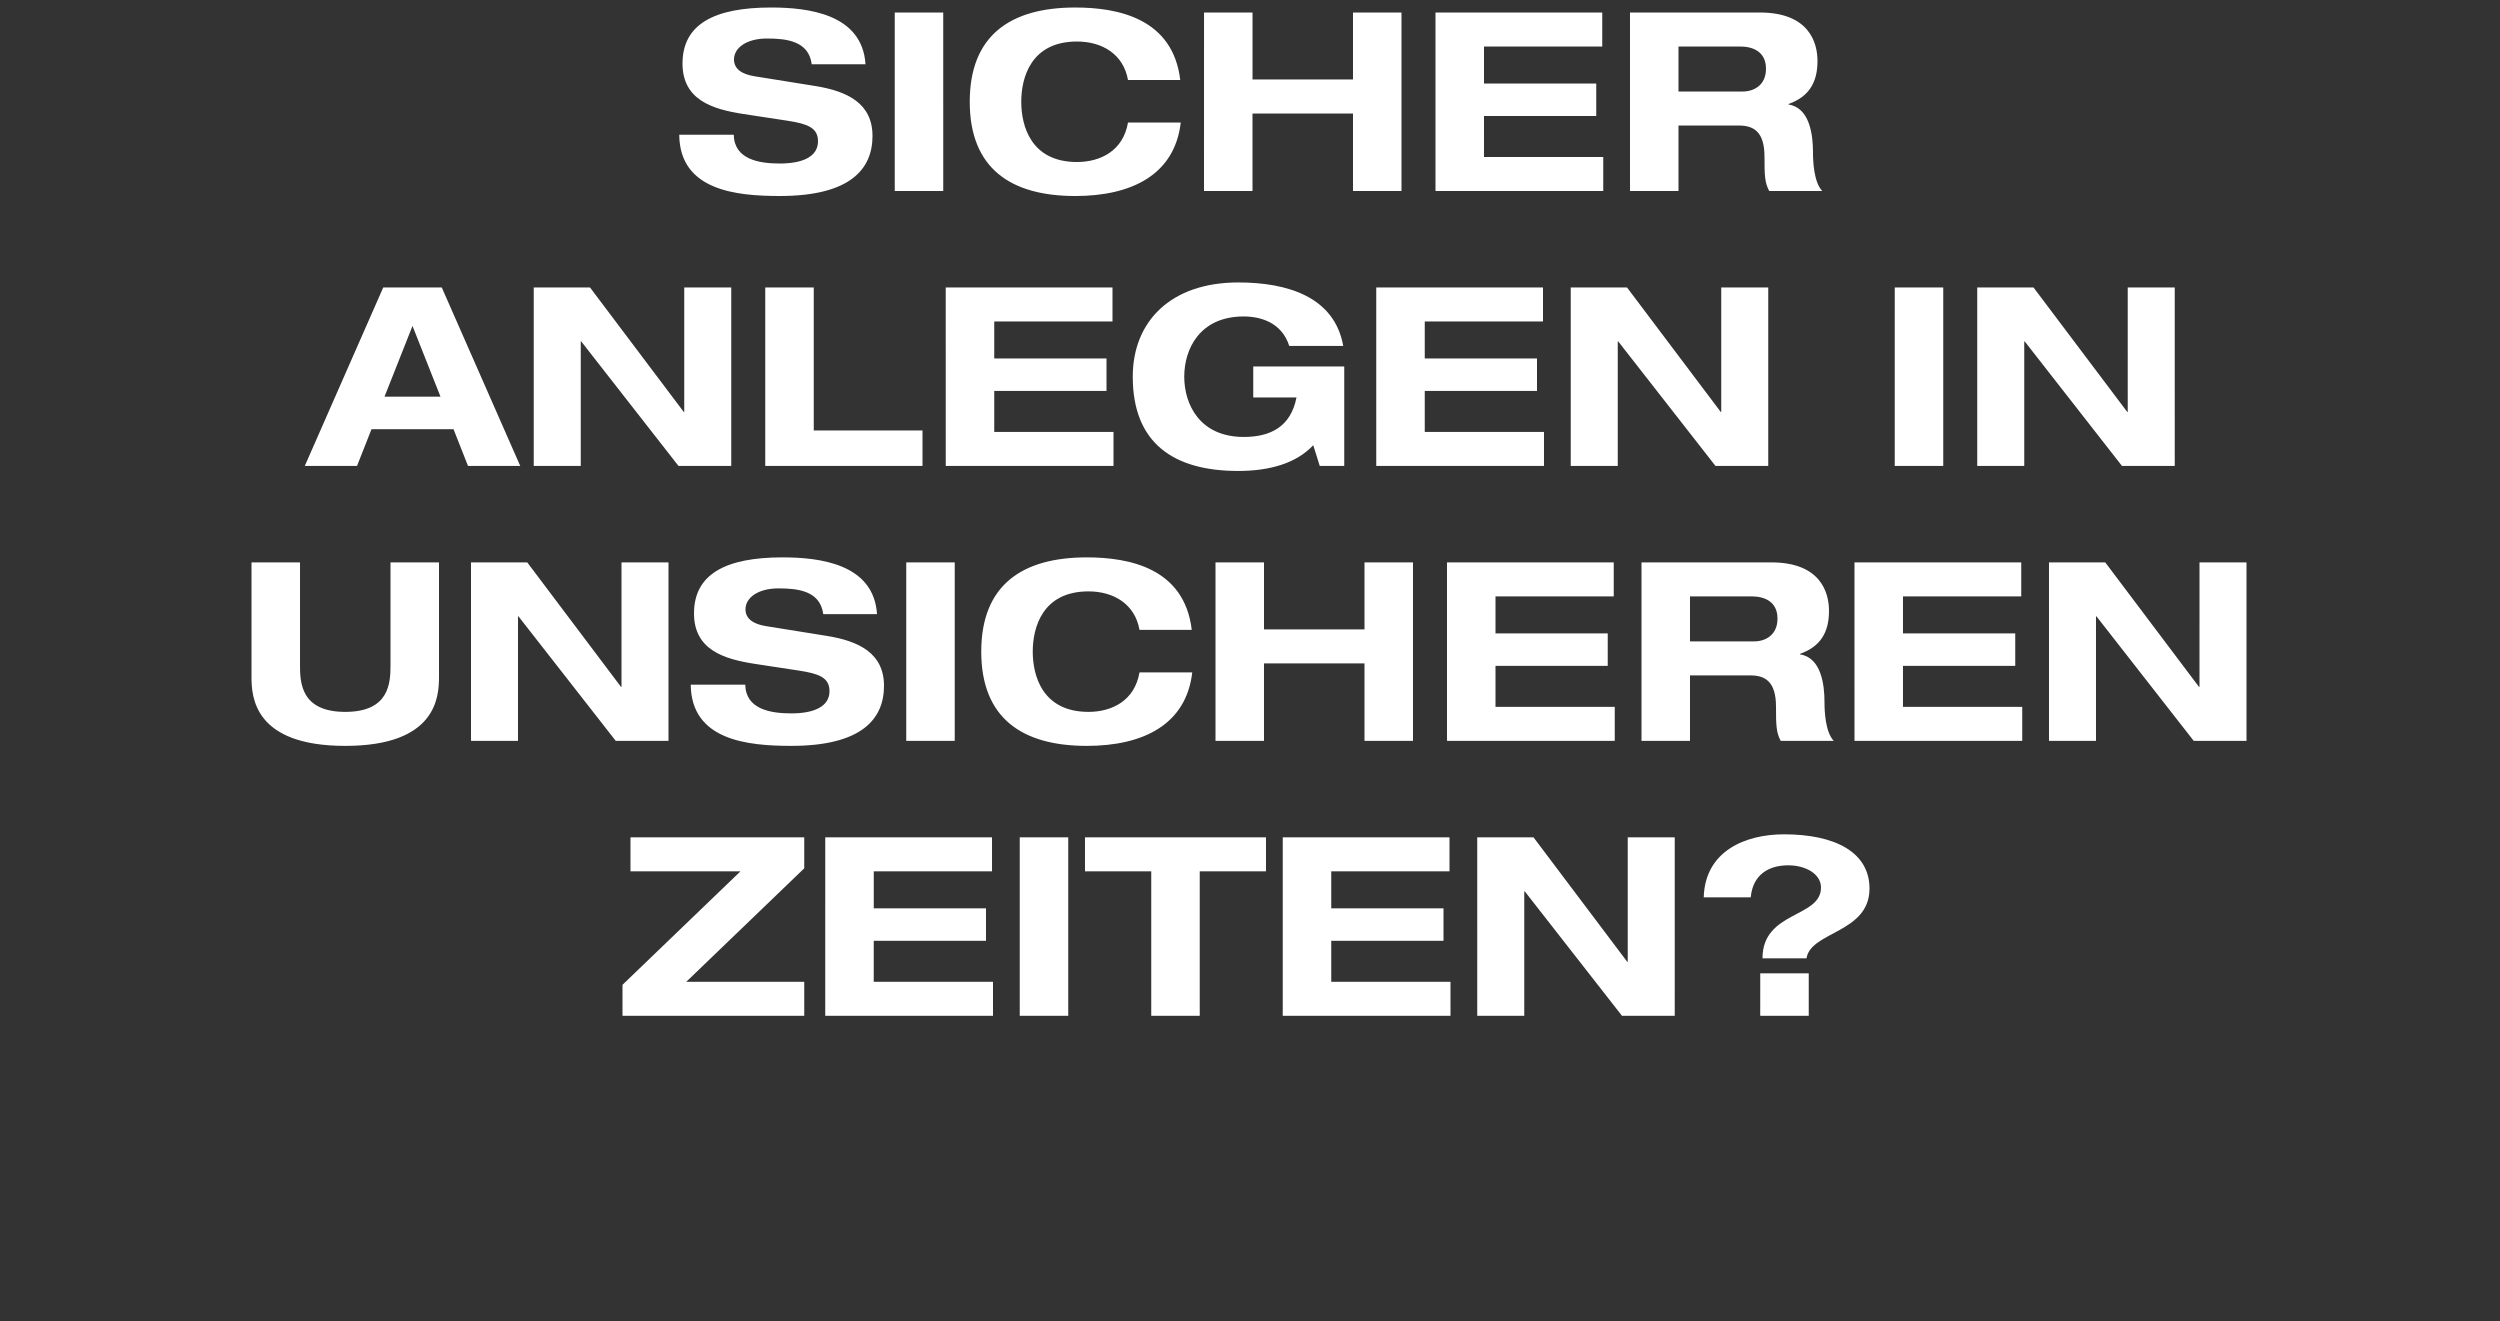 <svg width="160.856" height="85" viewBox="0 0 160.856 85" xmlns="http://www.w3.org/2000/svg"><rect x="0" y="0" width="160.856" height="85" fill="#333333" stroke="none"/><path d="M55.688 4.135C55.48.885 51.972.483 49.608.483c-3.603 0-5.694 1.046-5.694 3.603 0 2.349 1.93 2.944 3.924 3.25l2.848.434c1.238.193 1.946.434 1.946 1.319 0 .997-.997 1.432-2.461 1.432-1.351 0-2.928-.274-2.96-1.85h-3.507c.033 3.587 3.668 3.94 6.467 3.94 4.52 0 5.968-1.72 5.968-3.86 0-2.09-1.593-2.88-3.684-3.217l-3.909-.627c-.804-.129-1.319-.467-1.319-1.078 0-.772.837-1.351 2.124-1.351 1.254 0 2.686.16 2.879 1.657zm1.882 8.155h3.12V.805h-3.12zm18.37-7.142C75.473 1.191 71.95.483 69.184.483c-4.182 0-6.788 1.802-6.788 6.064 0 4.263 2.606 6.065 6.788 6.065 3.651 0 6.402-1.384 6.788-4.73h-3.394c-.306 1.818-1.77 2.542-3.281 2.542-2.96 0-3.587-2.316-3.587-3.877 0-1.56.627-3.876 3.587-3.876 1.624 0 2.992.82 3.281 2.477zm1.528 7.142h3.12V7.303h6.467v4.987h3.12V.805h-3.12v4.31H80.59V.806h-3.12zm14.895 0h10.794v-2.188h-7.673V7.464h7.222v-2.09h-7.222V2.992h7.608V.805H92.363zm15.635-9.297h3.974c.756 0 1.656.29 1.656 1.431 0 1.078-.804 1.464-1.496 1.464h-4.134zm-3.12 9.297h3.12V8.076h3.877c.965 0 1.657.402 1.657 2.01 0 1.207.016 1.673.306 2.204h3.41c-.547-.58-.596-1.93-.596-2.493 0-1.126-.209-2.863-1.576-3.073v-.032c1.303-.466 1.866-1.367 1.866-2.766 0-1.175-.53-3.121-3.716-3.121h-8.348zM28.343 25.524H24.74l1.801-4.552zm1.77 4.456h3.361l-5.05-11.485h-3.765L19.61 29.98h3.361l.933-2.365h5.276zm13.913-3.474h-.032l-6.032-8.011h-3.62V29.98h3.025v-8.01h.032l6.257 8.01h3.394V18.495h-3.024zm5.212 3.474h10.118v-2.284h-6.997v-9.201h-3.121zm11.614 0h10.793v-2.188h-7.673v-2.638h7.223v-2.09h-7.223v-2.381h7.609v-2.188H60.85zm19.785-4.407h2.783c-.37 1.898-1.69 2.541-3.394 2.541-2.831 0-3.829-2.091-3.829-3.877 0-1.785.998-3.876 3.829-3.876 1.126 0 2.46.418 2.927 1.898h3.475c-.563-3.153-3.571-4.086-6.756-4.086-4.343 0-6.788 2.51-6.788 6.064 0 4.263 2.606 6.065 6.788 6.065 1.994 0 3.732-.483 4.825-1.657l.419 1.335h1.576v-6.402h-5.855zm7.914 4.407h10.793v-2.188h-7.672v-2.638h7.222v-2.09h-7.222v-2.381h7.608v-2.188H88.551zm22.198-3.474h-.032l-6.032-8.011h-3.62V29.98h3.025v-8.01h.032l6.257 8.01h3.394V18.495h-3.024zm11.163 3.474h3.121V18.495h-3.12zm14.992-3.474h-.032l-6.032-8.011h-3.62V29.98h3.025v-8.01h.032l6.257 8.01h3.394V18.495h-3.024zM16.182 43.552c0 1.287.16 4.44 6.032 4.44 5.871 0 6.032-3.153 6.032-4.44v-7.367h-3.12v6.595c0 1.126-.049 3.024-2.912 3.024s-2.911-1.898-2.911-3.024v-6.595h-3.12zm23.807.644h-.032l-6.033-8.011h-3.619V47.67h3.024v-8.01h.032l6.258 8.01h3.394V36.185h-3.024zm16.44-4.681c-.21-3.25-3.717-3.652-6.081-3.652-3.603 0-5.694 1.046-5.694 3.603 0 2.349 1.93 2.944 3.924 3.25l2.848.434c1.238.193 1.946.434 1.946 1.319 0 .997-.997 1.432-2.461 1.432-1.351 0-2.928-.274-2.96-1.85h-3.507c.033 3.587 3.668 3.94 6.467 3.94 4.52 0 5.968-1.72 5.968-3.86 0-2.09-1.593-2.88-3.684-3.217l-3.909-.627c-.804-.129-1.319-.467-1.319-1.078 0-.772.837-1.351 2.123-1.351 1.255 0 2.687.16 2.88 1.657zm1.881 8.155h3.12V36.185h-3.12zm18.37-7.142c-.467-3.957-3.99-4.665-6.756-4.665-4.182 0-6.788 1.802-6.788 6.064 0 4.263 2.606 6.065 6.788 6.065 3.651 0 6.402-1.384 6.788-4.73h-3.394c-.306 1.818-1.77 2.542-3.281 2.542-2.96 0-3.588-2.316-3.588-3.877 0-1.56.628-3.876 3.588-3.876 1.624 0 2.991.82 3.281 2.477zm1.528 7.142h3.12v-4.987h6.467v4.987h3.12V36.185h-3.12v4.31h-6.466v-4.31h-3.121zm14.895 0h10.794v-2.188h-7.673v-2.638h7.222v-2.09h-7.222v-2.381h7.608v-2.188H93.103zm15.635-9.297h3.974c.756 0 1.656.29 1.656 1.431 0 1.078-.804 1.464-1.496 1.464h-4.134zm-3.12 9.297h3.12v-4.214h3.877c.965 0 1.657.402 1.657 2.01 0 1.207.016 1.673.305 2.204h3.41c-.546-.58-.595-1.93-.595-2.493 0-1.126-.209-2.863-1.576-3.073v-.032c1.303-.466 1.866-1.367 1.866-2.766 0-1.175-.53-3.121-3.716-3.121h-8.348zm13.705 0h10.793v-2.188h-7.673v-2.638h7.223v-2.09h-7.223v-2.381h7.609v-2.188h-10.73zm22.198-3.474h-.032l-6.032-8.011h-3.62V47.67h3.024v-8.01h.033l6.257 8.01h3.394V36.185h-3.024zM40.053 65.36h11.694v-2.188h-7.592l7.592-7.302v-1.995h-11.18v2.188h7.078l-7.592 7.302zm13.045 0h10.794v-2.188h-7.673v-2.638h7.222v-2.09H56.22v-2.381h7.609v-2.188h-10.73zm12.515 0h3.12V53.875h-3.12zm8.461 0h3.12v-9.297h4.263v-2.188H69.811v2.188h4.263zm8.461 0h10.793v-2.188h-7.672v-2.638h7.222v-2.09h-7.222v-2.381h7.608v-2.188H82.535zm22.198-3.474h-.032l-6.032-8.011h-3.62V65.36h3.025v-8.01h.032l6.257 8.01h3.394V53.875h-3.024zm11.501-.226c.274-1.737 4.054-1.624 4.054-4.488 0-2.332-2.204-3.49-5.501-3.49-2.494 0-5.083 1.078-5.164 4.053h3.024c.129-1.447 1.142-2.059 2.413-2.059 1.11 0 2.107.547 2.107 1.432 0 1.963-3.764 1.496-3.764 4.552zm-2.976 3.7h3.121v-2.735h-3.12z" fill="#fff"/></svg>
